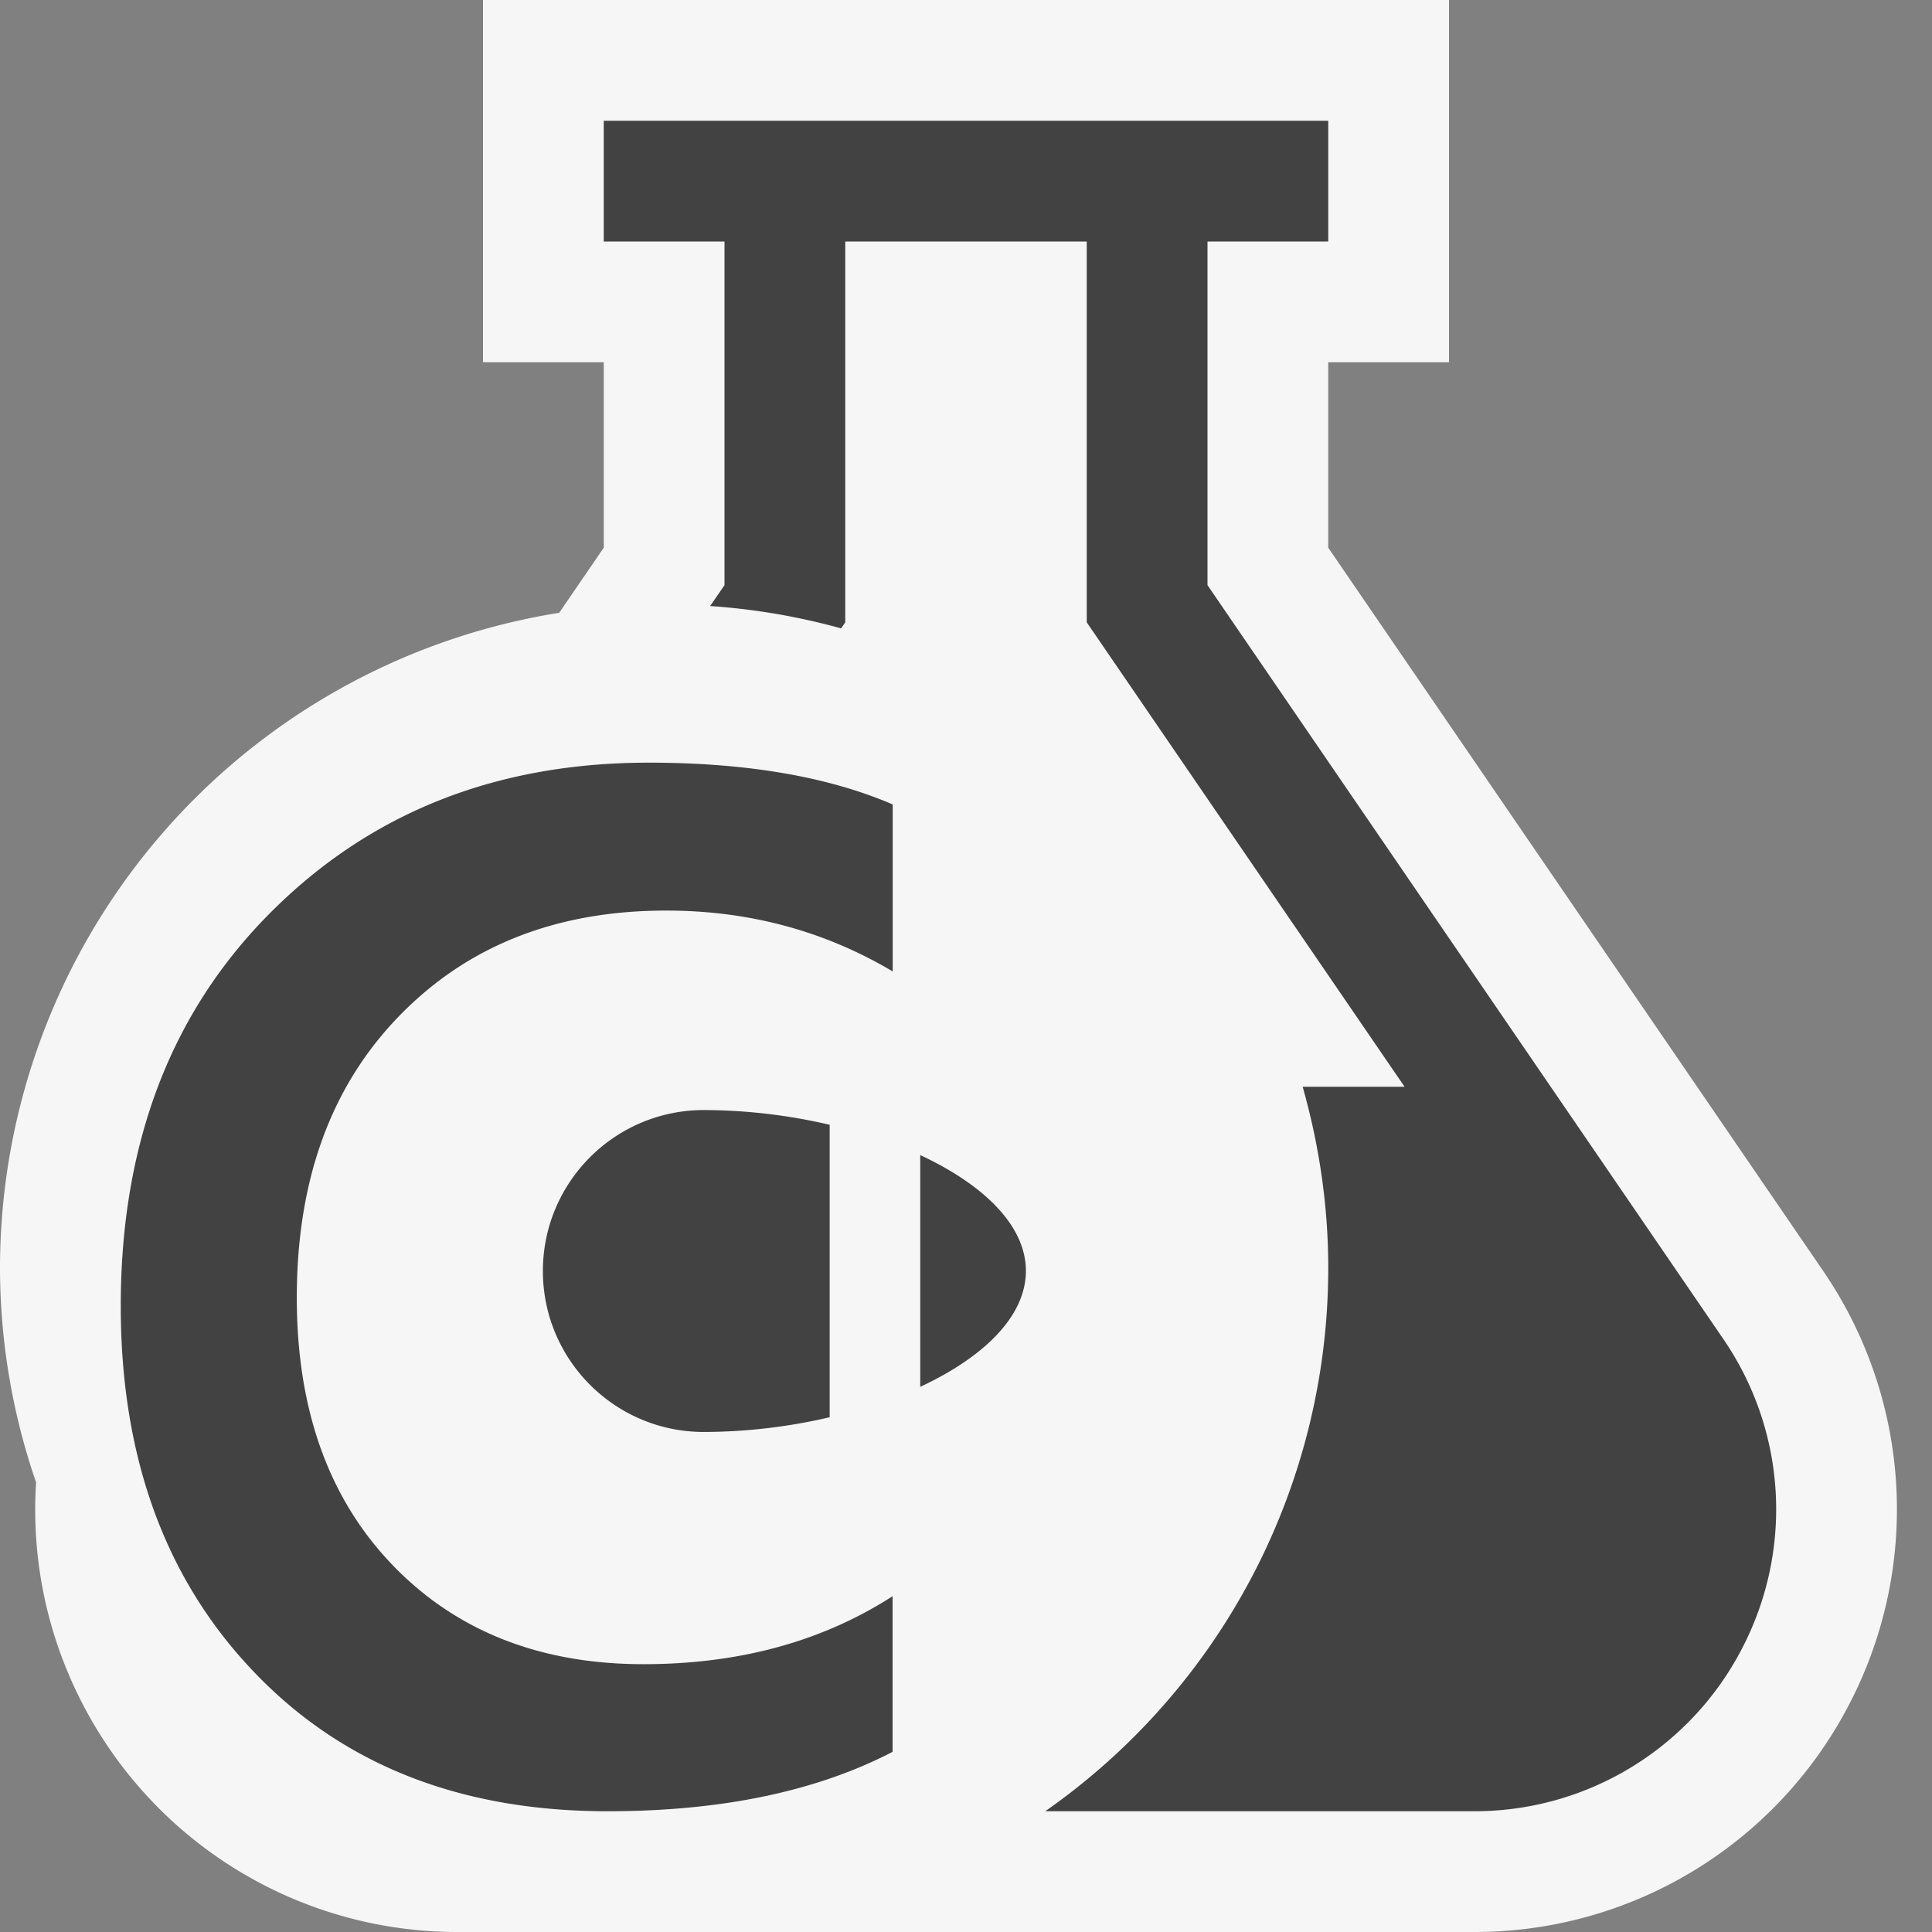 <svg xmlns="http://www.w3.org/2000/svg" viewBox="0 0 16 16"><rect x="0" y="0" width="16" height="16" fill="#808080" stroke="none"/><style>.icon-canvas-transparent{opacity:0;fill:#f6f6f6}.icon-vs-out{fill:#f6f6f6}.icon-vs-bg{fill:#424242}</style><path class="icon-canvas-transparent" d="M16 0v16H0V0h16z" id="canvas"/><path class="icon-vs-out" d="M15.304 14.134A3.493 3.493 0 0 1 12.208 16H3.792a3.493 3.493 0 0 1-3.096-1.866 3.487 3.487 0 0 1-.397-1.857A5.472 5.472 0 0 1 0 10.5a5.497 5.497 0 0 1 4.631-5.425L5 4.536V3H4V0h8v3h-1v1.536l4.097 5.987a3.496 3.496 0 0 1 .207 3.611z" id="outline"/><path class="icon-vs-bg" d="M14.419 13.667A2.494 2.494 0 0 1 12.208 15H8.656A5.49 5.49 0 0 0 11 10.5c0-.521-.077-1.023-.212-1.5h.844L9 5.154V2H7v3.154l-.034.05a5.456 5.456 0 0 0-1.085-.185L6 4.846V2H5V1h6v1h-1v2.846l4.271 6.242c.526.767.583 1.756.148 2.579zM2.239 7.559C1.413 8.387 1 9.473 1 10.816c0 1.25.367 2.26 1.102 3.029.734.77 1.711 1.155 2.929 1.155.941 0 1.729-.164 2.361-.492v-1.289c-.582.375-1.27.563-2.063.563-.859 0-1.553-.275-2.08-.823-.527-.549-.791-1.286-.791-2.212 0-.973.282-1.75.847-2.332.565-.583 1.302-.874 2.213-.874.684 0 1.309.168 1.875.504V6.662c-.535-.23-1.209-.346-2.021-.346-1.263 0-2.307.414-3.133 1.243zm2.257 2.967c0 .736.597 1.333 1.333 1.333a4.63 4.63 0 0 0 1.042-.122V9.315a4.63 4.63 0 0 0-1.042-.122c-.736 0-1.333.597-1.333 1.333zm3.125-.96v1.919c.522-.243.875-.582.875-.96 0-.377-.353-.716-.875-.959z" id="iconBg"/></svg>